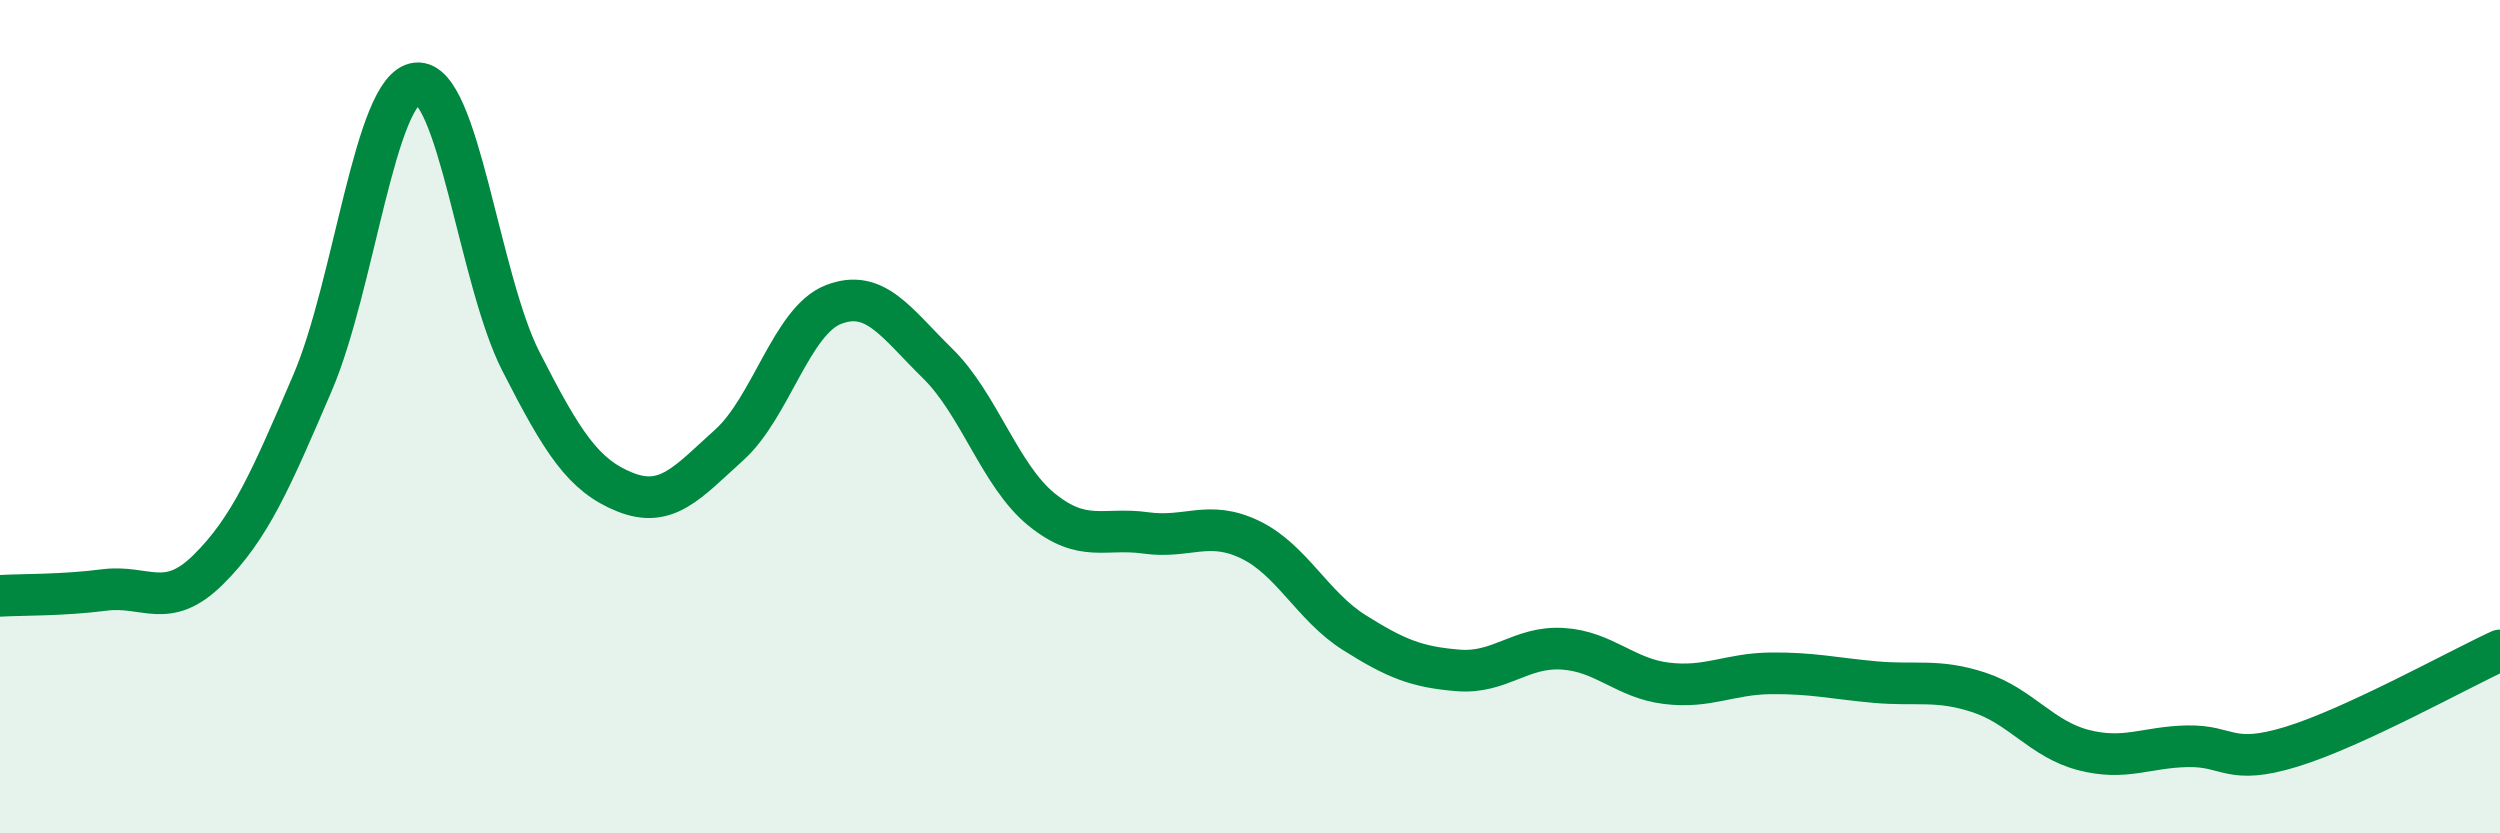 
    <svg width="60" height="20" viewBox="0 0 60 20" xmlns="http://www.w3.org/2000/svg">
      <path
        d="M 0,14.3 C 0.5,14.27 1.5,14.29 2.5,14.16 C 3.5,14.03 4,14.66 5,13.67 C 6,12.68 6.5,11.52 7.5,9.19 C 8.5,6.86 9,2.1 10,2 C 11,1.9 11.5,6.71 12.5,8.67 C 13.5,10.63 14,11.41 15,11.81 C 16,12.21 16.5,11.58 17.5,10.68 C 18.5,9.78 19,7.7 20,7.31 C 21,6.92 21.5,7.74 22.5,8.72 C 23.5,9.7 24,11.42 25,12.23 C 26,13.04 26.5,12.65 27.5,12.79 C 28.5,12.93 29,12.47 30,12.95 C 31,13.43 31.5,14.55 32.5,15.18 C 33.5,15.81 34,16.01 35,16.09 C 36,16.17 36.5,15.51 37.5,15.57 C 38.5,15.63 39,16.28 40,16.4 C 41,16.52 41.5,16.17 42.5,16.16 C 43.5,16.15 44,16.28 45,16.37 C 46,16.46 46.5,16.29 47.5,16.62 C 48.5,16.95 49,17.74 50,18 C 51,18.26 51.5,17.93 52.5,17.91 C 53.5,17.89 53.5,18.38 55,17.92 C 56.5,17.46 59,16.07 60,15.61L60 20L0 20Z"
        fill="#008740"
        opacity="0.1"
        stroke-linecap="round"
        stroke-linejoin="round"
      />
      <path
        d="M 0,14.3 C 0.5,14.27 1.5,14.29 2.5,14.16 C 3.5,14.03 4,14.66 5,13.67 C 6,12.68 6.5,11.52 7.5,9.19 C 8.5,6.86 9,2.1 10,2 C 11,1.9 11.5,6.71 12.5,8.67 C 13.5,10.63 14,11.41 15,11.81 C 16,12.21 16.5,11.58 17.5,10.68 C 18.5,9.78 19,7.7 20,7.31 C 21,6.92 21.5,7.74 22.5,8.72 C 23.5,9.7 24,11.42 25,12.23 C 26,13.04 26.5,12.65 27.5,12.79 C 28.5,12.93 29,12.47 30,12.95 C 31,13.43 31.5,14.55 32.5,15.18 C 33.5,15.81 34,16.01 35,16.09 C 36,16.17 36.5,15.51 37.5,15.57 C 38.5,15.63 39,16.28 40,16.4 C 41,16.52 41.5,16.17 42.5,16.16 C 43.5,16.15 44,16.28 45,16.37 C 46,16.46 46.5,16.29 47.5,16.62 C 48.5,16.95 49,17.74 50,18 C 51,18.26 51.5,17.93 52.5,17.91 C 53.5,17.89 53.5,18.38 55,17.92 C 56.5,17.46 59,16.07 60,15.61"
        stroke="#008740"
        stroke-width="1"
        fill="none"
        stroke-linecap="round"
        stroke-linejoin="round"
      />
    </svg>
  